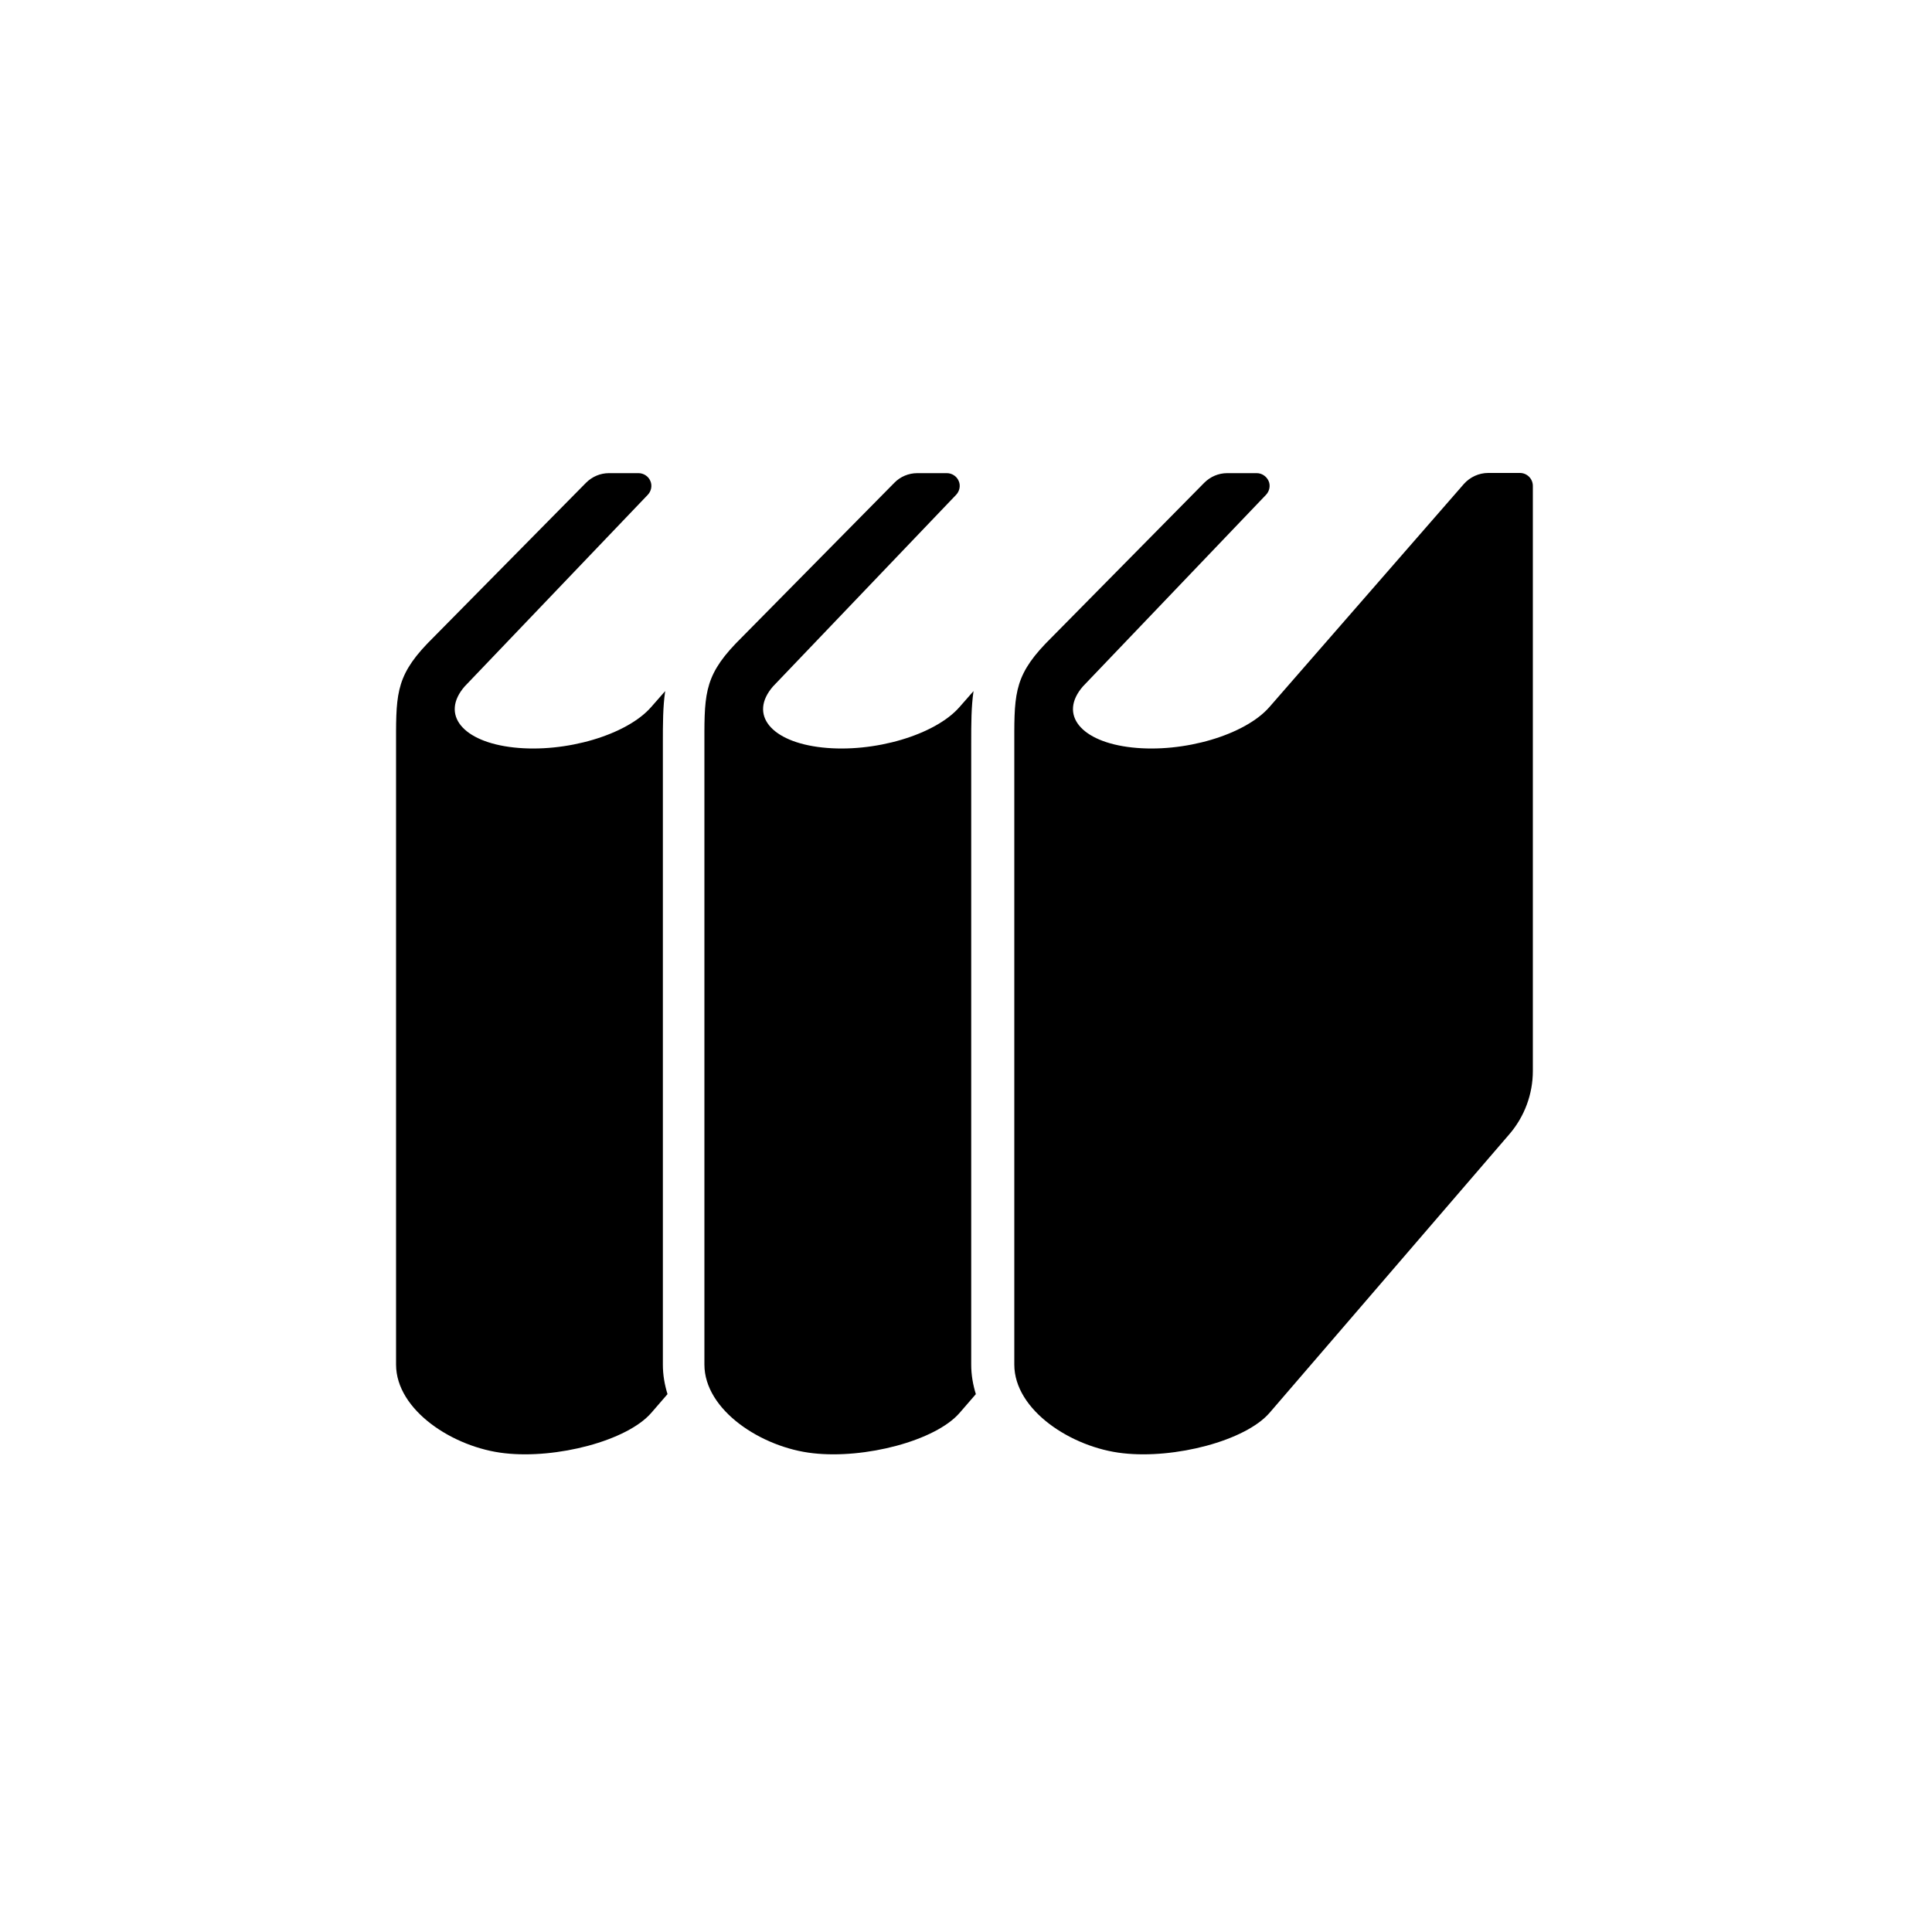<?xml version="1.0" encoding="UTF-8"?>
<svg id="_レイヤー_1" data-name="レイヤー 1" xmlns="http://www.w3.org/2000/svg" viewBox="0 0 100 100">
  <defs>
    <style>
      .cls-1 {
        stroke-width: 0px;
      }
    </style>
  </defs>
  <path class="cls-1" d="m50.27,38.46c0-1,0-1.87.12-2.69l-.72.82c-1.26,1.45-4.44,2.39-7.11,2.1-2.67-.29-3.81-1.71-2.55-3.16l9.48-9.92c.18-.19.24-.48.13-.72-.1-.24-.35-.4-.61-.4h-1.53c-.45,0-.88.18-1.19.5l-8.22,8.33c-1.69,1.77-1.61,2.75-1.61,5.49v31.82c0,2.36,2.96,4.3,5.63,4.59,2.67.3,6.32-.64,7.58-2.09l.84-.97c-.15-.49-.24-.99-.24-1.52v-32.17h0Z"/>
  <path class="cls-1" d="m34.31,38.46c0-1,0-1.87.12-2.69l-.72.82c-1.26,1.45-4.44,2.39-7.11,2.1-2.67-.29-3.81-1.71-2.55-3.16l9.48-9.92c.18-.19.24-.48.13-.72-.1-.24-.35-.4-.61-.4h-1.53c-.45,0-.87.18-1.19.5l-8.22,8.33c-1.69,1.77-1.61,2.75-1.61,5.49v31.82c0,2.36,2.96,4.3,5.63,4.59,2.67.3,6.32-.64,7.58-2.09l.84-.97c-.15-.49-.24-.99-.24-1.52v-32.17Z"/>
  <path class="cls-1" d="m78.68,24.48h-1.65c-.48,0-.94.21-1.26.57l-10.06,11.54c-1.26,1.45-4.44,2.39-7.11,2.1-2.67-.29-3.81-1.71-2.55-3.16l9.48-9.92c.18-.19.24-.48.13-.72-.11-.24-.35-.4-.61-.4h-1.53c-.45,0-.87.18-1.19.5l-8.22,8.33c-1.69,1.77-1.61,2.75-1.61,5.49v31.82c0,2.36,2.96,4.3,5.63,4.59,2.67.3,6.32-.64,7.58-2.09l12.42-14.43c.78-.91,1.21-2.07,1.21-3.27v-30.28c0-.37-.3-.67-.67-.67Z"/>
</svg>